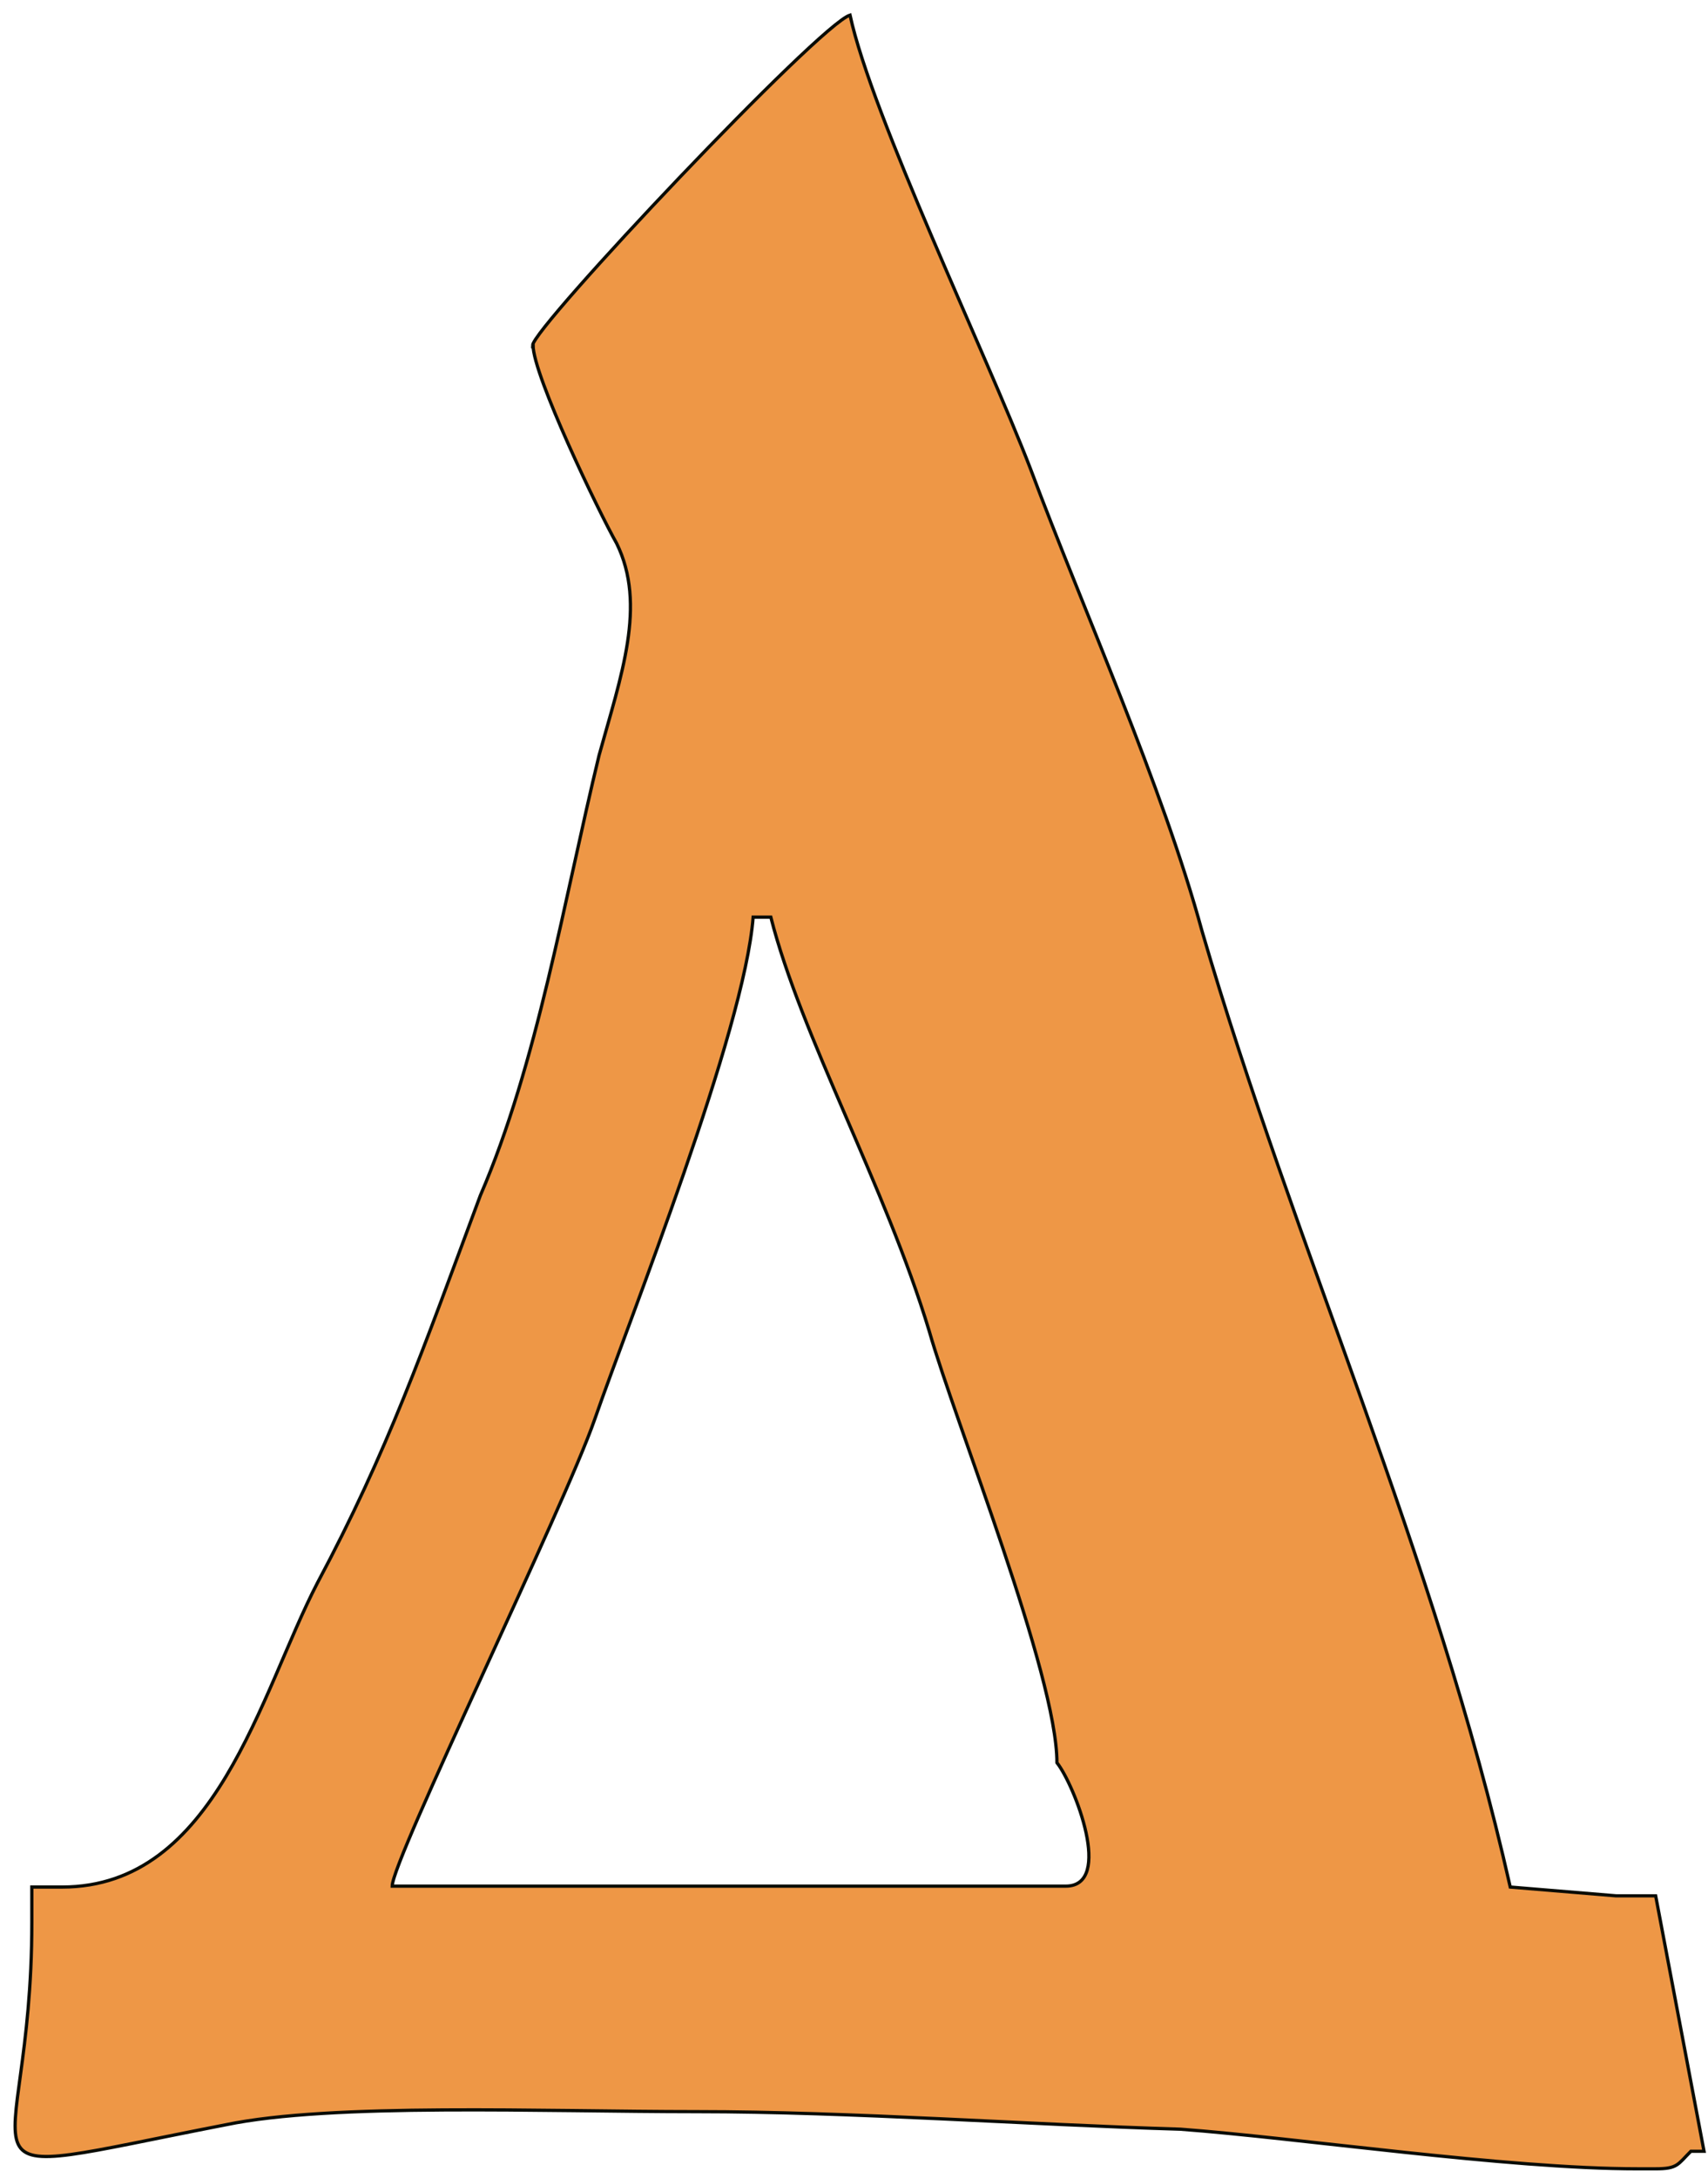 <svg width="113" height="144" viewBox="0 0 113 144" fill="none" xmlns="http://www.w3.org/2000/svg">
<path fill-rule="evenodd" clip-rule="evenodd" d="M25.947 124.71C25.947 122.96 37.307 99.71 39.347 93.84C41.677 87.14 49.247 68.21 49.827 60.64H50.997C52.997 68.5 58.567 78.4 61.477 88.01C63.227 94.13 69.927 110.73 69.927 116.55C71.087 118.01 73.707 124.71 70.507 124.71H25.947ZM35.267 22.82C35.267 24.82 39.637 33.89 40.797 35.93C42.797 40 41.097 44.66 39.637 49.93C37.307 59.54 35.557 70.31 31.777 79.05C27.987 89.24 25.657 95.94 20.997 104.67C17.217 111.95 14.297 124.77 4.107 124.77H2.107V127.09C2.107 144.57 -4.583 144.28 14.927 140.49C21.927 139.03 35.927 139.62 46.087 139.62C56.247 139.62 68.217 140.49 78.087 140.78C85.947 141.36 99.637 143.4 108.367 143.4H109.537C110.997 143.4 110.997 143.11 111.867 142.24H112.737L109.537 125.35H106.917L99.917 124.77C94.917 102.63 85.647 82.54 79.527 61.57C76.907 51.96 71.667 40.32 68.177 31C65.267 23.43 57.687 7.7 56.237 1C54.237 1.59 35.237 21.68 35.237 22.84L35.267 22.82Z" fill="#EE9746" stroke="#0A0C06" stroke-width="0.216" stroke-miterlimit="22.926"/>
</svg>
